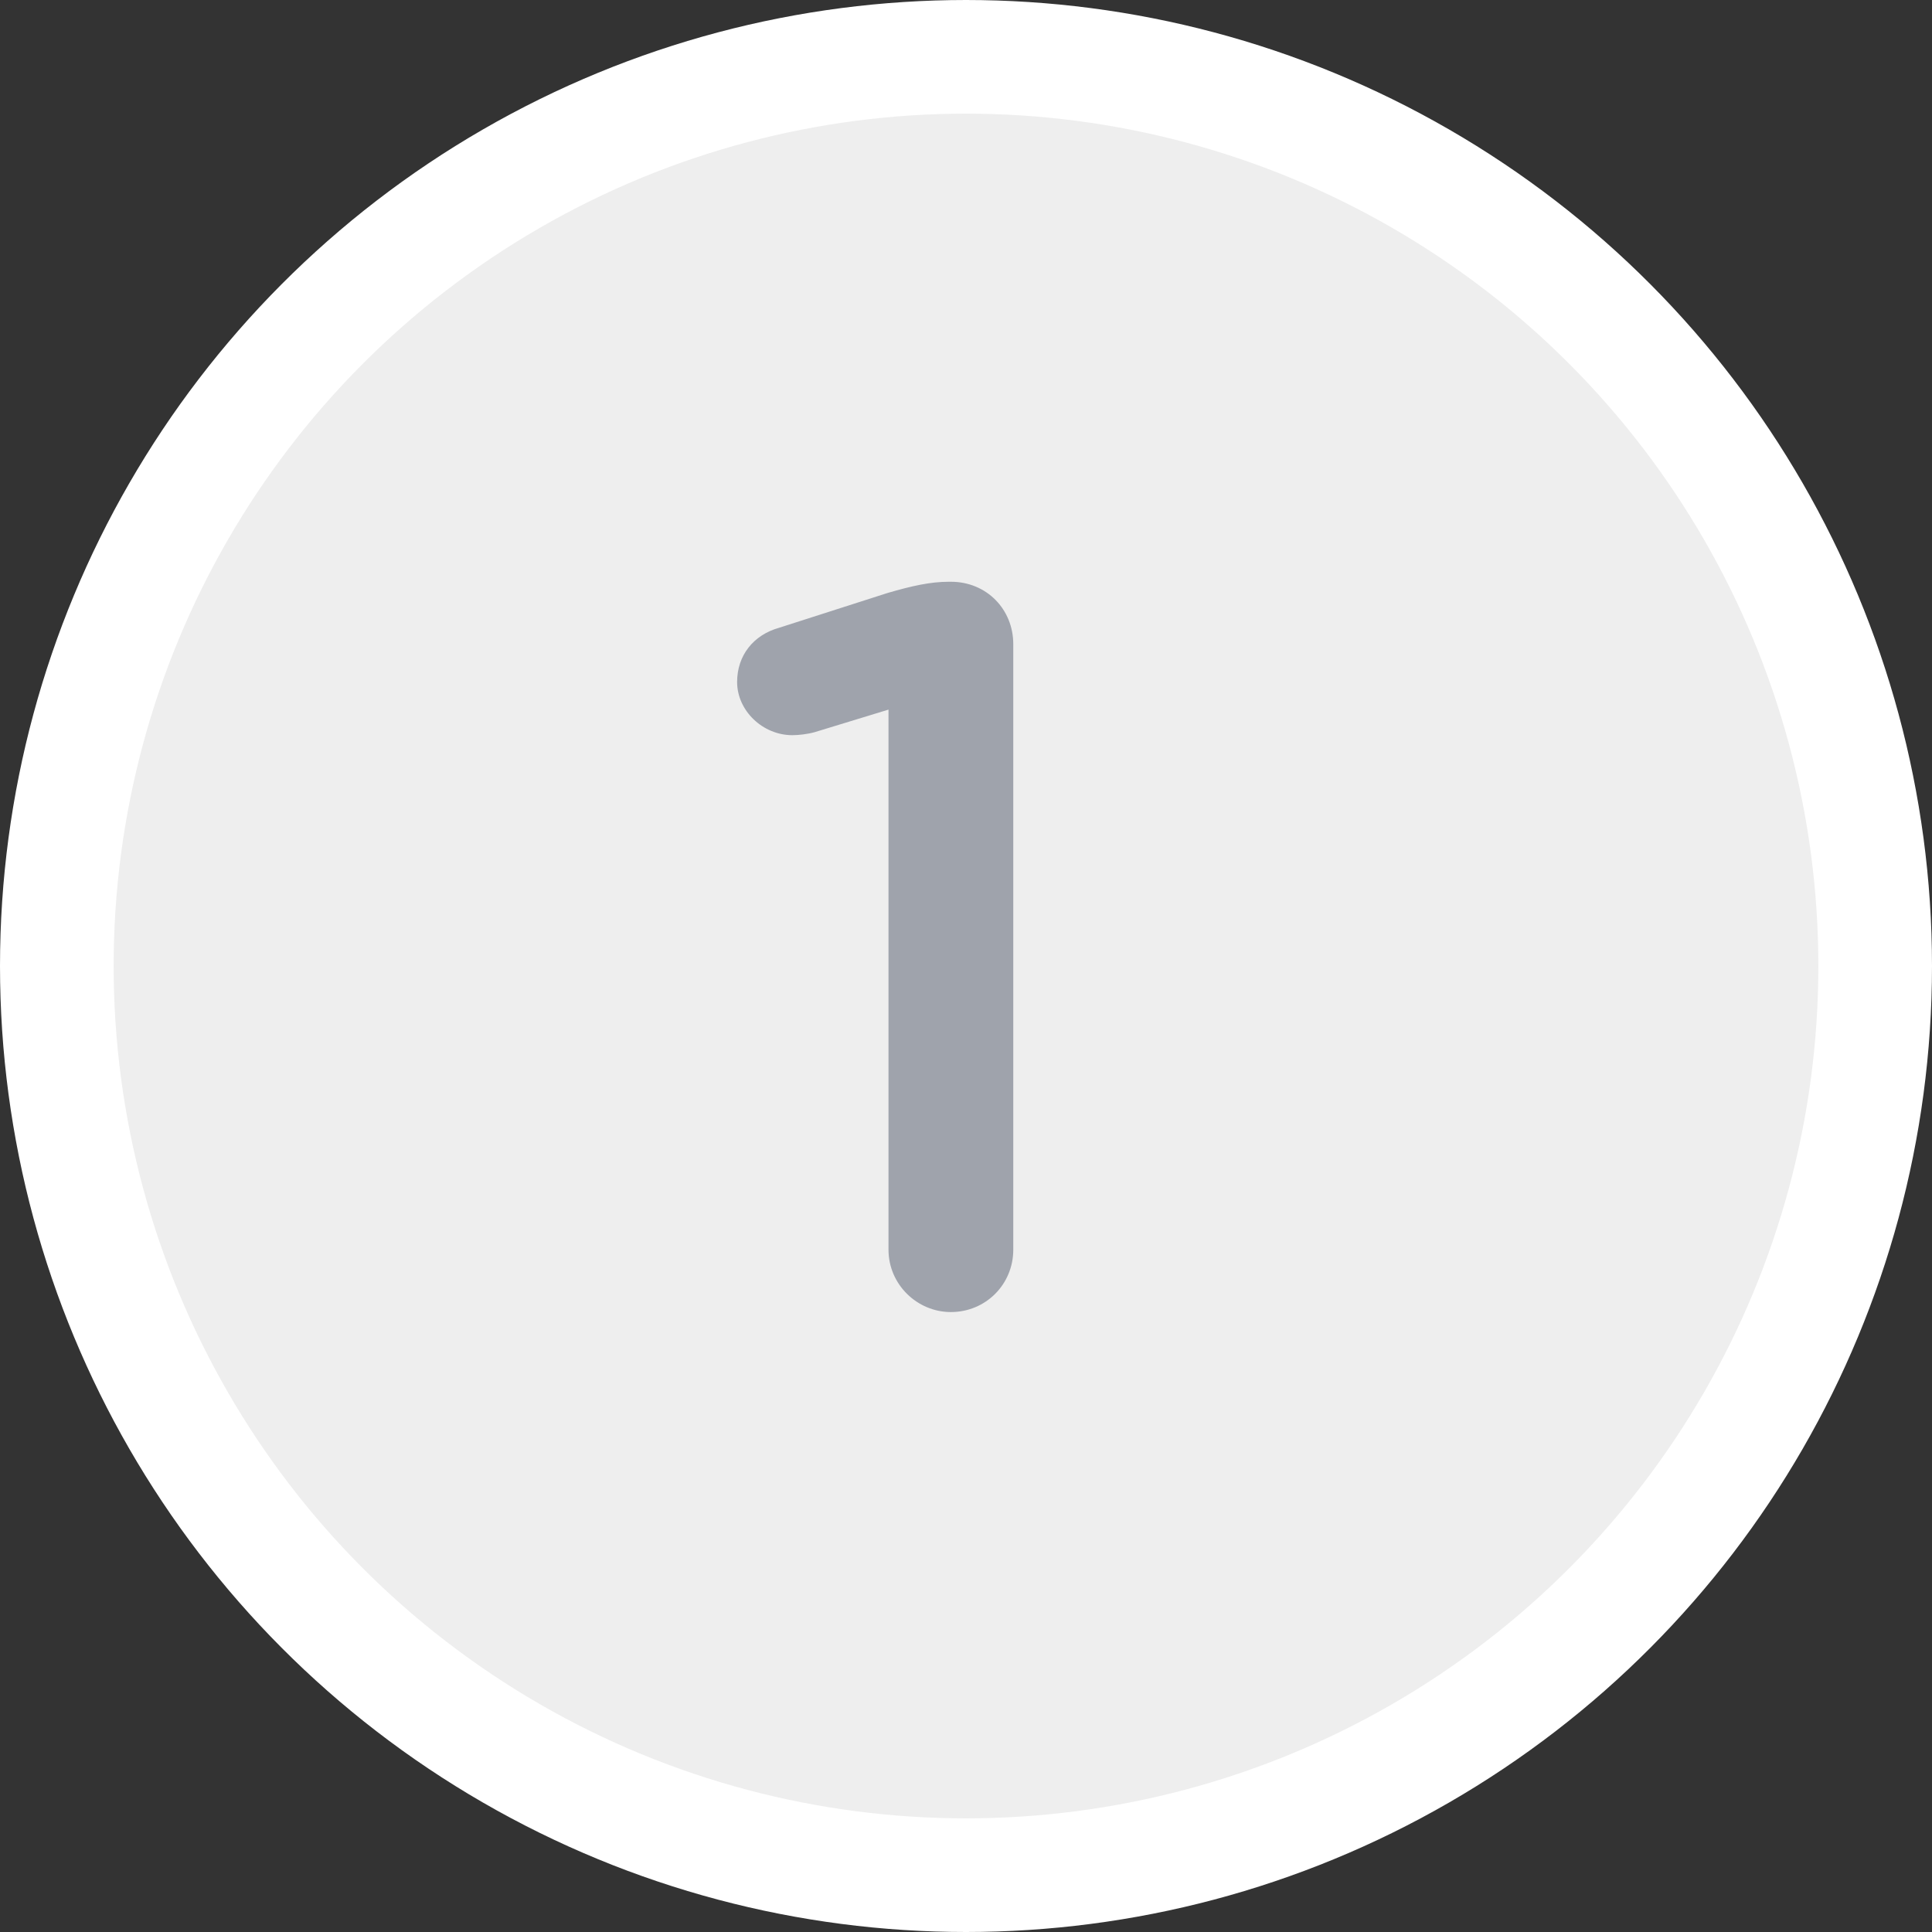 <svg xmlns="http://www.w3.org/2000/svg" width="34" height="34" viewBox="0 0 34 34" fill="none"><rect x="0" y="0" width="34" height="34" fill="#333333" stroke="none"/><circle cx="17" cy="17" r="16" fill="#EEEEEE" stroke="white" stroke-width="2"></circle><path d="M15.636 21.992C15.636 22.604 16.14 23.09 16.734 23.09C17.346 23.09 17.832 22.604 17.832 21.992V11.336C17.832 10.724 17.364 10.238 16.734 10.238H16.698C16.374 10.238 16.05 10.31 15.618 10.436L13.71 11.048C13.26 11.174 12.972 11.534 12.972 12.002C12.972 12.506 13.422 12.938 13.944 12.938C14.052 12.938 14.214 12.92 14.34 12.884L15.636 12.488V21.992Z" fill="#9FA3AC"></path></svg>